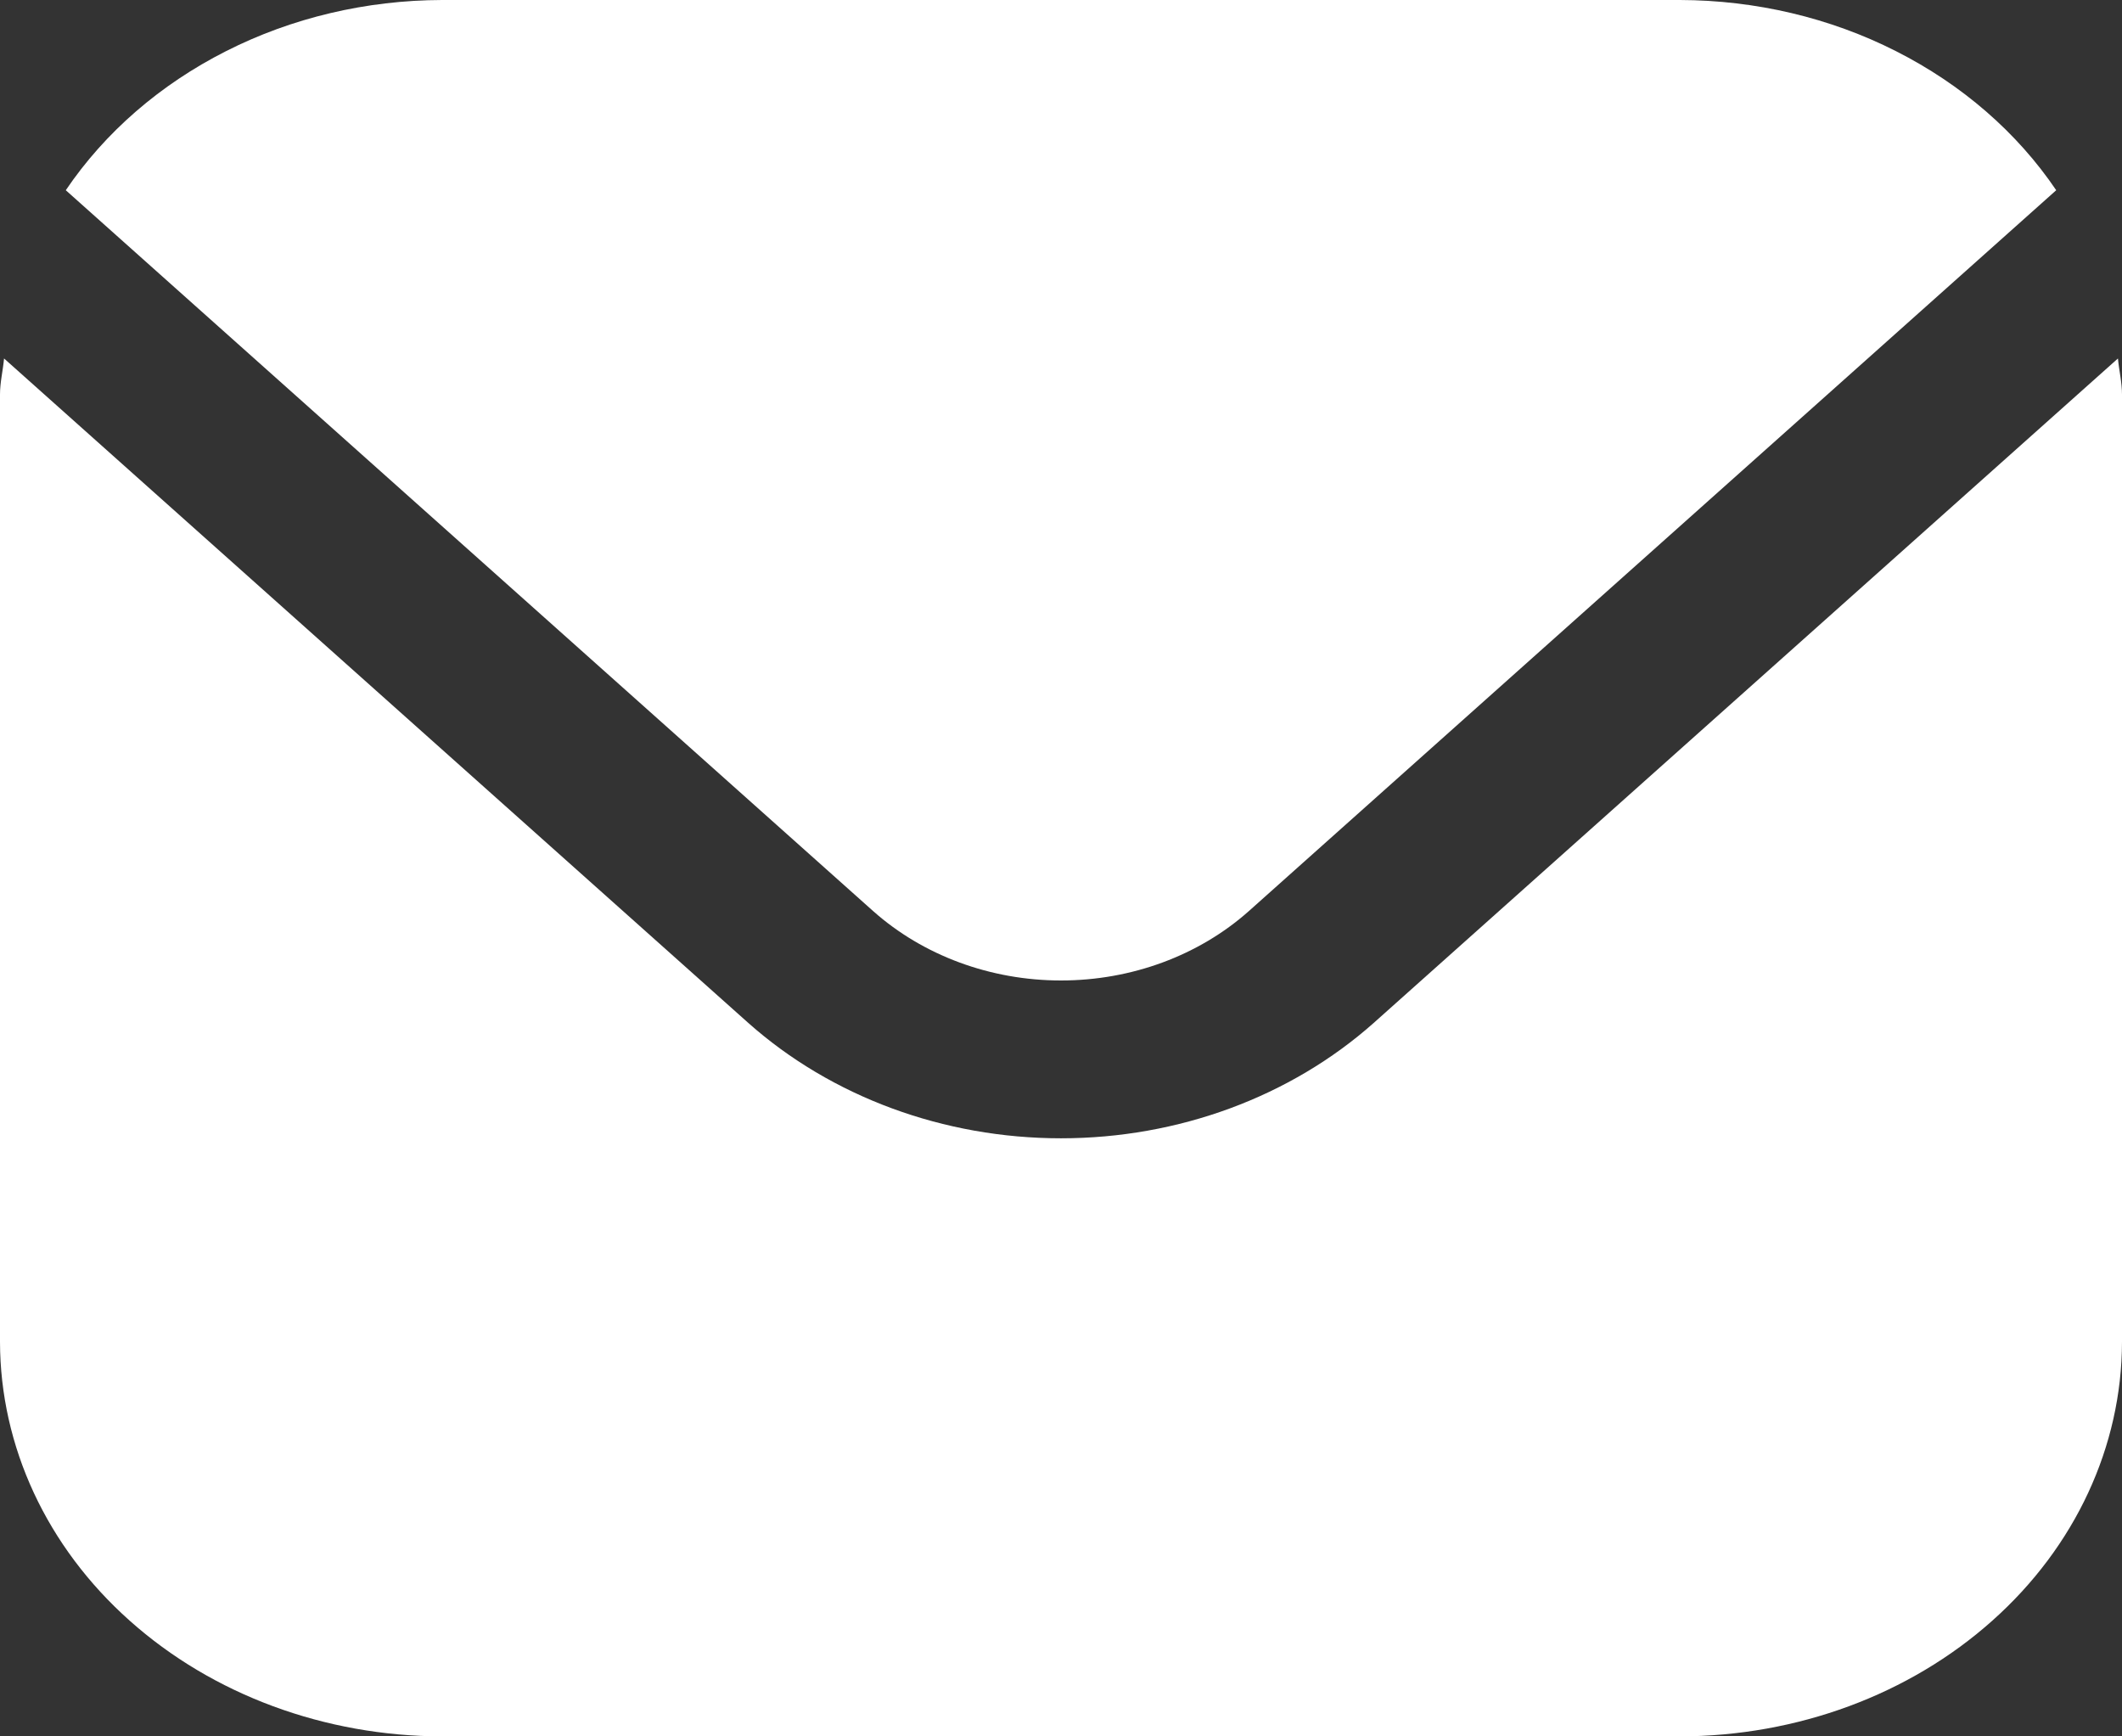 <?xml version="1.0" encoding="UTF-8"?> <svg xmlns="http://www.w3.org/2000/svg" width="11" height="9" viewBox="0 0 11 9" fill="none"><rect x="0" y="0" width="11" height="9" fill="#333333" stroke="none"/><path d="M10.979 1.858L7.121 5.302C6.69 5.685 6.108 5.9 5.5 5.9C4.892 5.9 4.31 5.685 3.879 5.302L0.021 1.858C0.015 1.923 0 1.981 0 2.045V6.955C0.001 7.497 0.242 8.017 0.672 8.4C1.102 8.784 1.684 8.999 2.292 9H8.708C9.316 8.999 9.898 8.784 10.328 8.4C10.758 8.017 10.999 7.497 11 6.955V2.045C11 1.981 10.985 1.923 10.979 1.858Z" fill="white"></path><path d="M6.473 4.723L10.659 0.986C10.456 0.686 10.17 0.438 9.828 0.265C9.487 0.092 9.101 0.001 8.708 0H2.292C1.899 0.001 1.513 0.092 1.172 0.265C0.83 0.438 0.544 0.686 0.341 0.986L4.527 4.723C4.786 4.953 5.135 5.082 5.5 5.082C5.865 5.082 6.214 4.953 6.473 4.723Z" fill="white"></path></svg> 